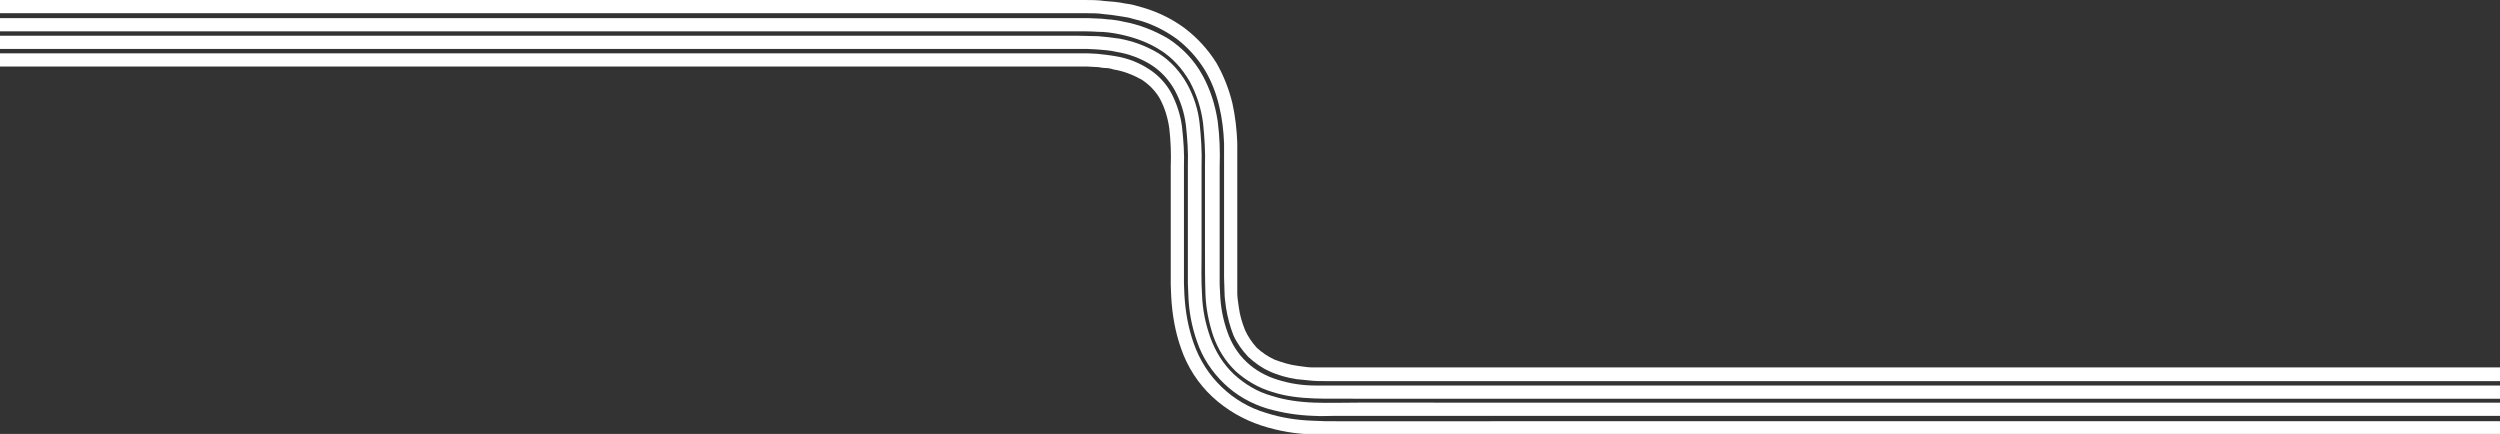 <?xml version="1.0" encoding="UTF-8"?> <!-- Generator: Adobe Illustrator 24.3.0, SVG Export Plug-In . SVG Version: 6.00 Build 0) --> <svg xmlns="http://www.w3.org/2000/svg" xmlns:xlink="http://www.w3.org/1999/xlink" id="Layer_1" x="0px" y="0px" viewBox="0 0 511 88.7" style="enable-background:new 0 0 511 88.7;" xml:space="preserve"><rect x="0" y="0" width="511" height="88.7" fill="#333333" stroke="none"/> <style type="text/css"> .st0{fill:#FFFFFF;} </style> <g id="Layer_2_1_"> <g id="Layer_1-2"> <path class="st0" d="M221.2,13.6c0.3,0,0.7,0,1,0l1.9,0.1c0.6,0,1.2,0.2,1.8,0.2c0.6,0,1.1,0.1,1.7,0.3c2,0.3,4,1.1,5.8,2.1 c1.5,1,2.8,2.3,3.7,3.9c1,1.9,1.6,3.9,1.9,6c0.3,2.6,0.4,5.2,0.3,7.8v24.2l0.1,2.5c0.2,3.6,0.8,7.1,2,10.5 c1.3,3.8,3.5,7.2,6.4,9.9c2.9,2.7,6.4,4.7,10.1,5.9c3.4,1.1,6.9,1.7,10.5,1.8c1.8,0,3.1,0,4.6,0h238v-2.7H273 c-1.5,0-2.9,0-4.5-0.1c-3.3-0.1-6.6-0.6-9.7-1.6c-3.4-1-6.5-2.8-9.1-5.3c-2.6-2.5-4.5-5.5-5.7-8.9c-1.1-3.1-1.7-6.4-1.9-9.8 l-0.1-2.4V34c0.1-2.7-0.1-5.4-0.4-8.1c-0.3-2.4-1.1-4.8-2.2-6.9c-1.1-2-2.7-3.7-4.6-4.9c-2-1.3-4.3-2.2-6.7-2.6 c-1.3-0.2-2.6-0.4-3.8-0.5l-2-0.1c-0.7,0-1.5,0-2.2,0H0l0,2.7C0,13.6,221.2,13.6,221.2,13.6z"></path> <path class="st0" d="M511,77.9H271.2c-1.2,0-2.2,0-3.2-0.1s-2-0.2-3-0.3c-1.9-0.3-3.8-0.8-5.5-1.6c-1.6-0.7-3.1-1.8-4.4-3 c-1.2-1.3-2.3-2.8-3-4.4c-0.7-1.8-1.2-3.7-1.5-5.6c-0.1-1-0.3-1.9-0.3-3s-0.1-2-0.1-3.2V31.2l0-1.9c-0.1-2.6-0.4-5.1-1-7.6 c-0.6-2.6-1.6-5.2-3-7.5c-1.5-2.4-3.4-4.5-5.6-6.2c-2.2-1.6-4.7-2.9-7.3-3.7l-1.9-0.5c-0.6-0.2-1.3-0.3-1.9-0.4 c-1.3-0.2-2.5-0.4-3.8-0.5c-1.2-0.2-2.5-0.2-3.7-0.2H0L0,0l221.7,0c1.3,0,2.7,0,4,0.2c1.4,0.1,2.8,0.2,4.2,0.5 c0.7,0.1,1.4,0.2,2.1,0.4l2.1,0.6c2.9,0.9,5.7,2.3,8.1,4.1c2.5,1.9,4.7,4.3,6.4,7c1.5,2.6,2.6,5.4,3.3,8.3c0.6,2.7,0.9,5.4,1,8.1 l0,2v26.6c0,0.3,0,0.5,0,0.7v1.4c0,1,0.2,1.9,0.3,2.8c0.2,1.7,0.7,3.3,1.3,4.8c0.6,1.3,1.4,2.5,2.4,3.6c1.1,1,2.3,1.8,3.6,2.4 c1.6,0.6,3.2,1.1,4.9,1.3c0.9,0.1,1.8,0.3,2.8,0.3h1.4c0.2,0,0.5,0,0.7,0H511V77.9L511,77.9z"></path> <path class="st0" d="M277.3,81.5c-5.8-0.1-11.8,0.4-17.3-1.4c-2.7-0.8-5.3-2.3-7.4-4.2c-2.1-2-3.6-4.4-4.6-7.2 c-0.9-2.7-1.5-5.6-1.6-8.5c-0.1-2.9-0.1-5.8-0.1-8.8V33.9c0.1-2.9-0.1-5.9-0.4-8.8c-0.4-3-1.3-5.8-2.7-8.4 c-1.5-2.6-3.5-4.9-6.1-6.5c-2.5-1.6-5.4-2.6-8.3-3.2c-1.5-0.3-2.9-0.5-4.4-0.5c-1.5-0.1-3-0.1-4.4-0.1H0l0-2.7h220.1 c0.7,0,1.4,0,2.2,0l2.4,0.1c0.8,0,1.6,0.2,2.4,0.2c0.8,0.1,1.6,0.2,2.4,0.4c3.3,0.6,6.4,1.8,9.3,3.5c2.9,1.9,5.3,4.4,7,7.5 c1.6,2.9,2.6,6.1,3.1,9.4c0.4,3.1,0.5,6.1,0.4,9.2v24.2l0.1,2c0.1,2.6,0.6,5.2,1.5,7.7c0.8,2.3,2.1,4.4,3.9,6.1 c1.8,1.7,4,2.9,6.3,3.6c2.5,0.8,5.1,1.2,7.8,1.2c1.3,0,2.8,0,4.3,0h238v2.7H277.3z"></path> <path class="st0" d="M511,85H273c-1.5,0-2.9,0.1-4.5,0c-3.2-0.1-6.4-0.6-9.5-1.5c-3.3-1-6.3-2.7-8.8-5.1c-2.5-2.4-4.4-5.3-5.5-8.5 c-1.1-3.1-1.7-6.3-1.8-9.5l-0.1-2.4V33.9c0.1-2.8-0.1-5.5-0.4-8.3c-0.3-2.5-1.1-5-2.3-7.2c-1.2-2.1-2.8-3.9-4.9-5.2 c-2.1-1.3-4.5-2.2-7-2.6c-1.3-0.3-2.6-0.4-4-0.5l-2-0.1c-0.7,0-1.4,0-2.2,0H0l0-2.7h220.1c1.5,0,2.9,0.1,4.4,0.1 c1.4,0.1,2.9,0.3,4.3,0.5c2.8,0.5,5.5,1.5,8,3c2.4,1.5,4.4,3.7,5.8,6.2c1.4,2.5,2.3,5.3,2.6,8.1c0.3,2.9,0.5,5.8,0.4,8.7v17.6 c0,2.9-0.1,5.8,0.1,8.8c0.1,3,0.7,5.9,1.7,8.7c1,2.8,2.6,5.4,4.8,7.5c2.2,2,4.8,3.6,7.7,4.4c2.8,0.9,5.8,1.3,8.8,1.4 c3,0.1,5.9,0,8.8,0H511V85L511,85z"></path> </g> </g> </svg> 